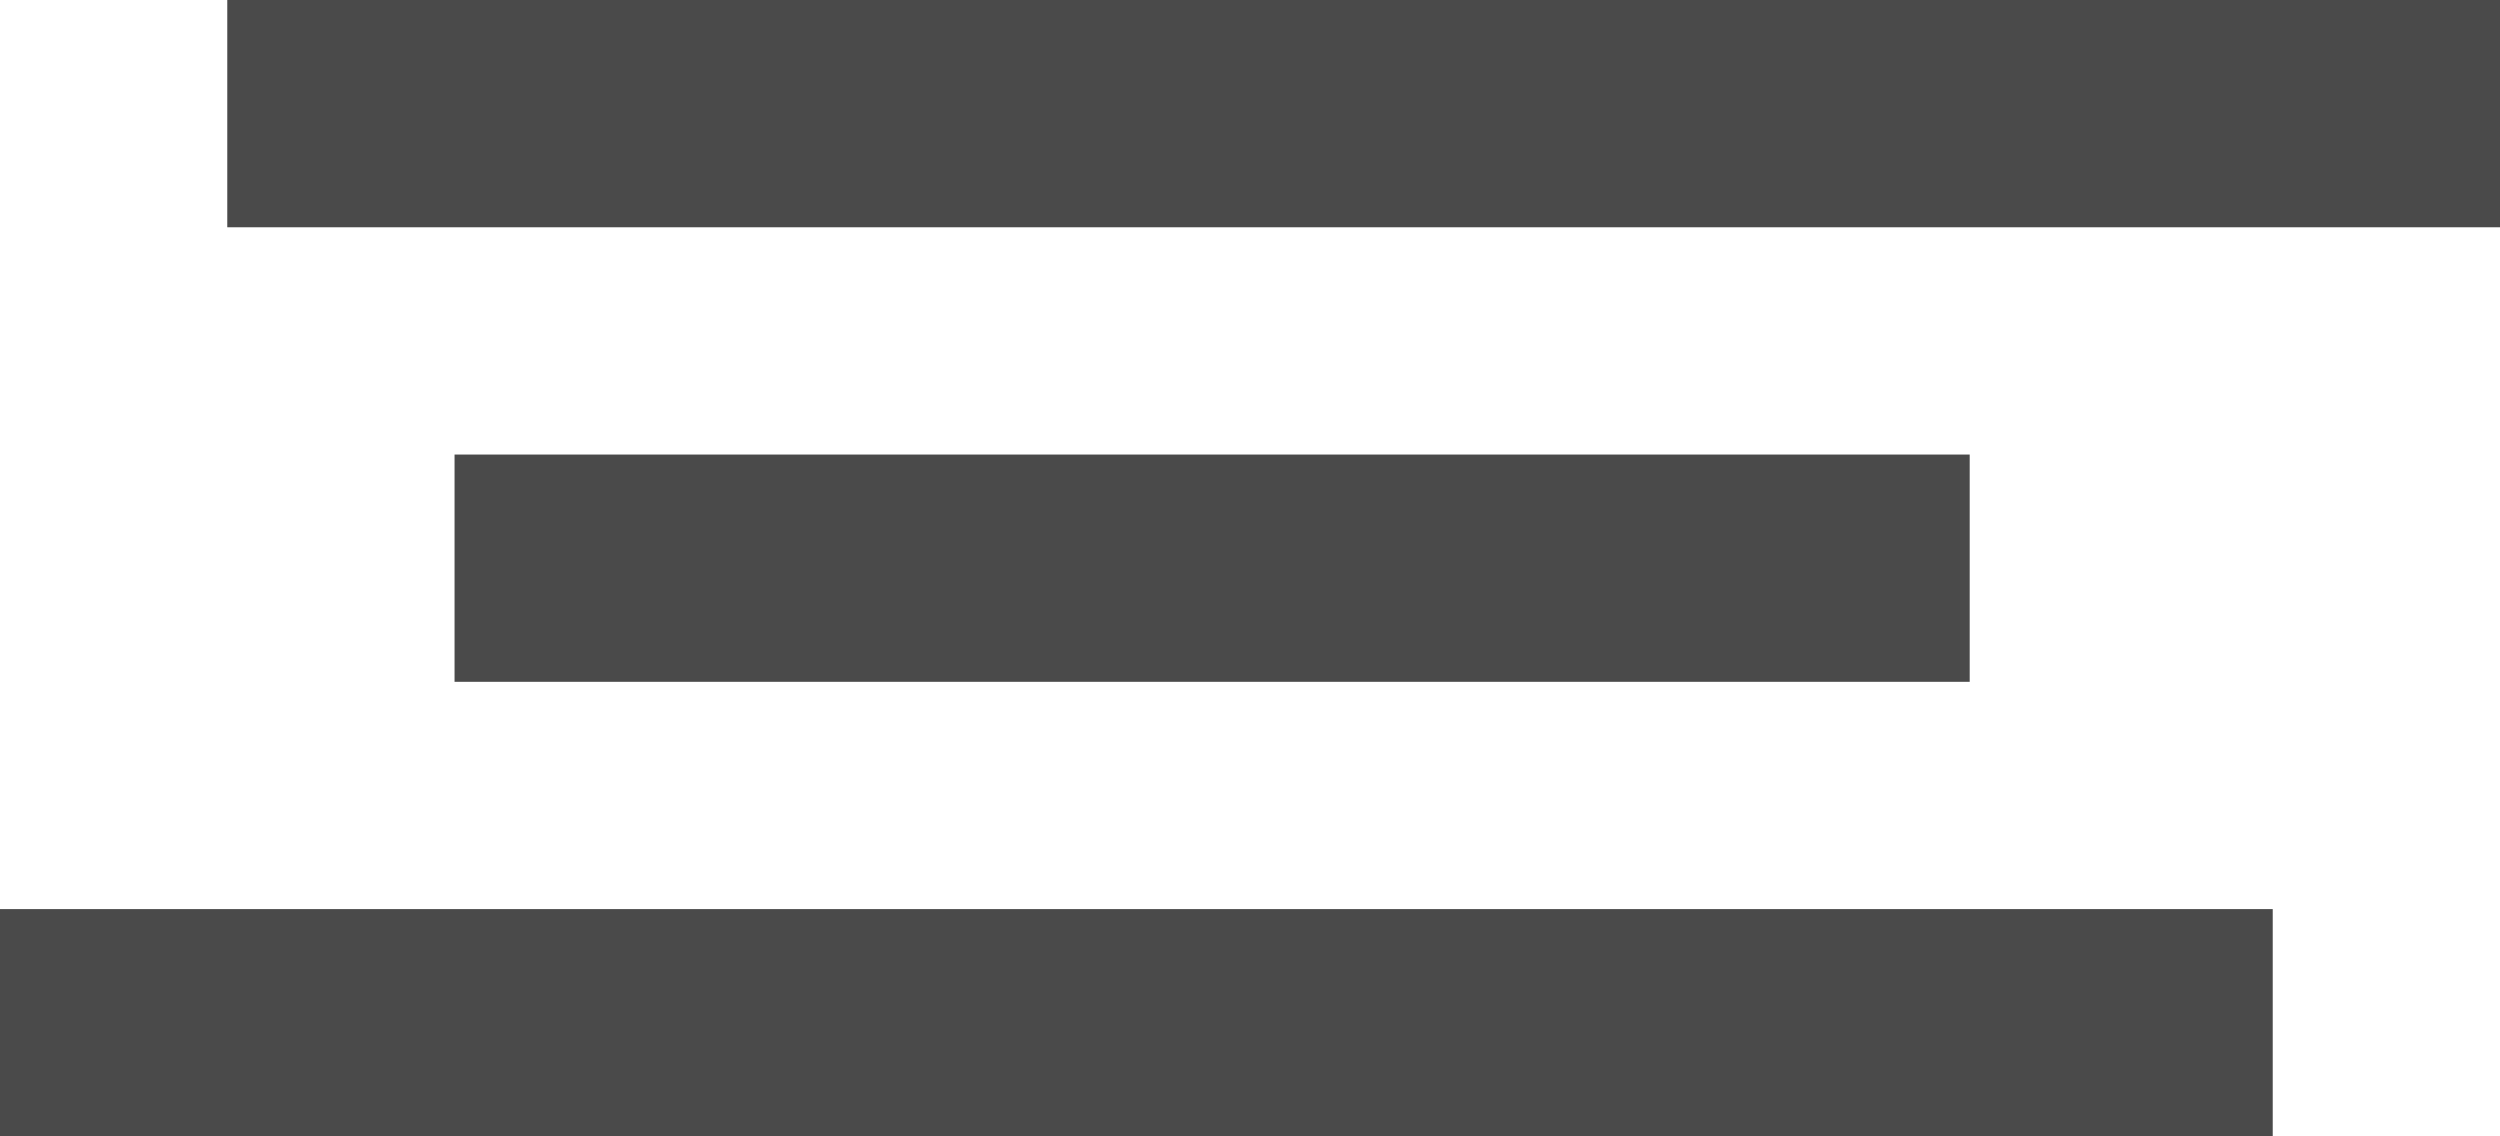 <svg width="33" height="15" viewBox="0 0 33 15" fill="none" xmlns="http://www.w3.org/2000/svg">
<path fill-rule="evenodd" clip-rule="evenodd" d="M3 0H33V3H3V0ZM6 6H26V9H6V6ZM30 12H0V15H30V12Z" fill="#4A4A4A"/>
</svg>
